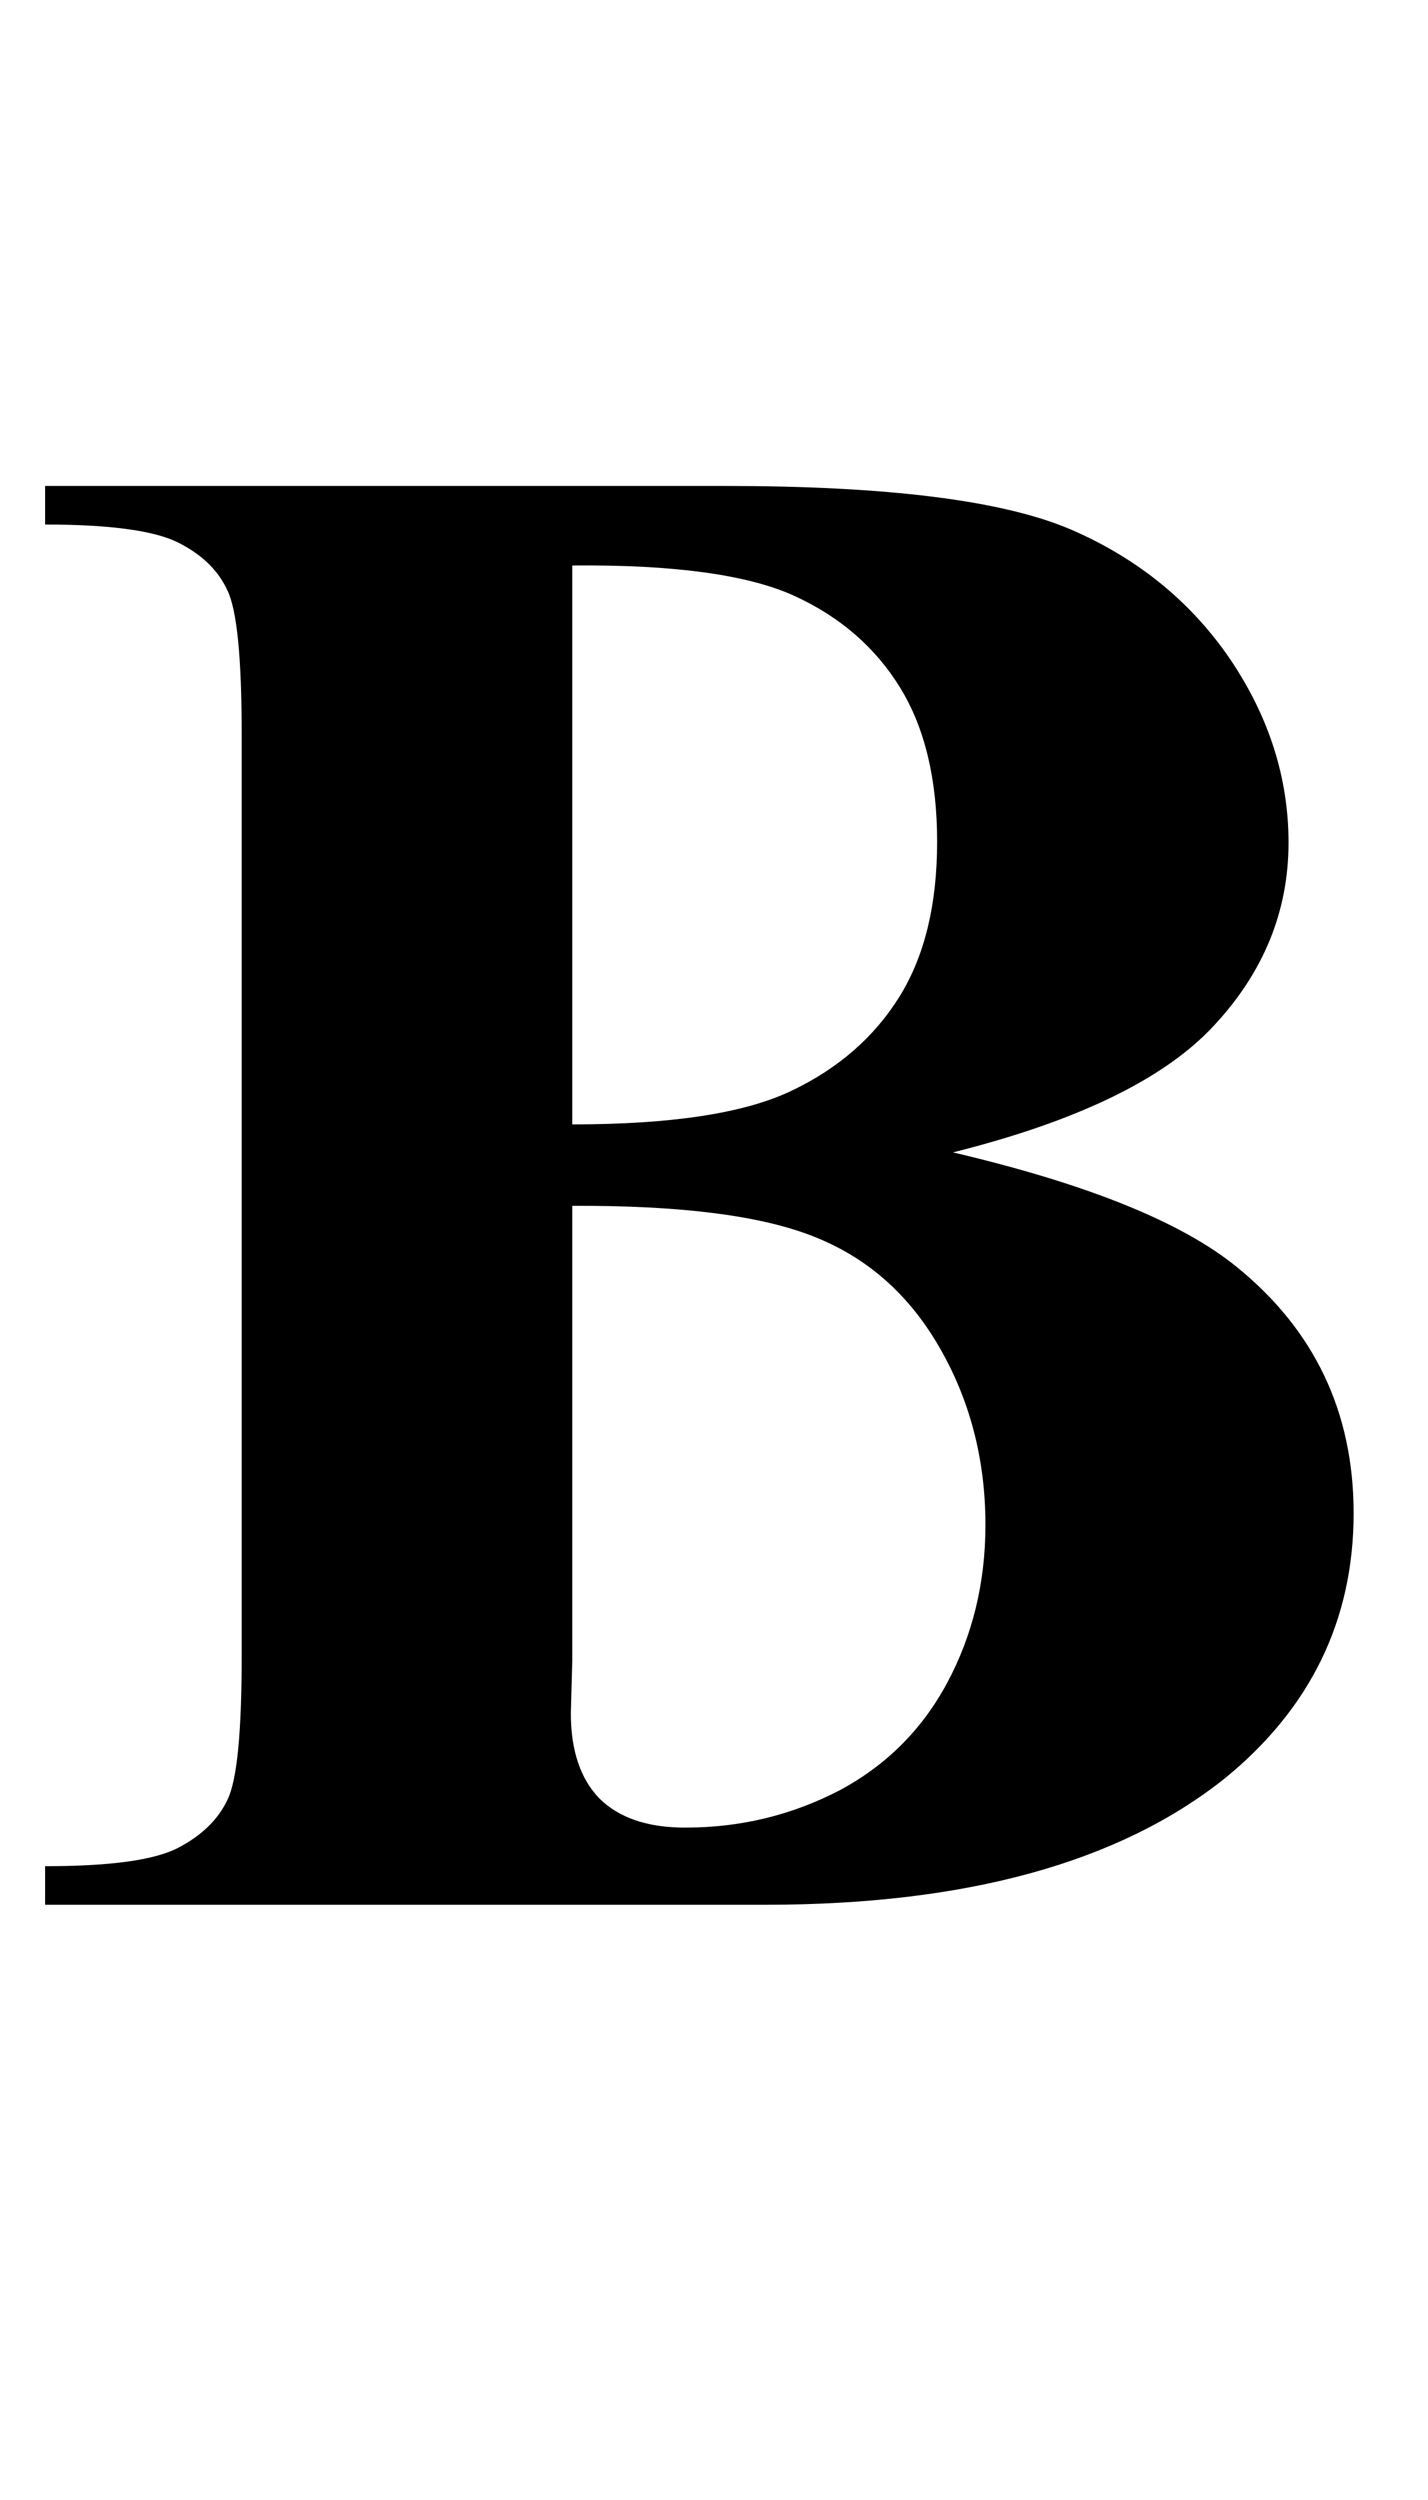 <?xml version="1.0" encoding="UTF-8"?>
<svg xmlns="http://www.w3.org/2000/svg" xmlns:xlink="http://www.w3.org/1999/xlink"  viewBox="0 0 12 21" version="1.1">
<defs>
<g>
<symbol overflow="visible" id="glyph0-0">
<path style="stroke:none;" d="M 2.496 0 L 2.496 -11.25 L 11.496 -11.25 L 11.496 0 Z M 2.777 -0.281 L 11.215 -0.281 L 11.215 -10.969 L 2.777 -10.969 Z M 2.777 -0.281 "/>
</symbol>
<symbol overflow="visible" id="glyph0-1">
<path style="stroke:none;" d="M 8.008 -6.32 C 9.137 -6.055 9.93 -5.734 10.391 -5.359 C 11.047 -4.828 11.375 -4.137 11.375 -3.289 C 11.375 -2.391 11.012 -1.648 10.293 -1.062 C 9.406 -0.355 8.121 0 6.434 0 L 0.379 0 L 0.379 -0.324 C 0.93 -0.324 1.301 -0.375 1.5 -0.48 C 1.695 -0.582 1.832 -0.715 1.91 -0.879 C 1.992 -1.043 2.031 -1.445 2.031 -2.094 L 2.031 -9.828 C 2.031 -10.473 1.992 -10.875 1.91 -11.043 C 1.832 -11.211 1.695 -11.344 1.492 -11.445 C 1.293 -11.543 0.922 -11.594 0.379 -11.594 L 0.379 -11.918 L 6.09 -11.918 C 7.457 -11.918 8.422 -11.797 8.992 -11.555 C 9.559 -11.312 10.008 -10.945 10.336 -10.465 C 10.664 -9.98 10.828 -9.465 10.828 -8.922 C 10.828 -8.348 10.621 -7.836 10.203 -7.387 C 9.789 -6.938 9.055 -6.582 8.008 -6.32 Z M 4.809 -6.555 C 5.641 -6.555 6.254 -6.648 6.648 -6.836 C 7.043 -7.023 7.348 -7.289 7.559 -7.629 C 7.77 -7.969 7.875 -8.402 7.875 -8.93 C 7.875 -9.457 7.77 -9.891 7.562 -10.227 C 7.355 -10.562 7.059 -10.82 6.672 -10.996 C 6.285 -11.172 5.664 -11.258 4.809 -11.25 Z M 4.809 -5.871 L 4.809 -2.047 L 4.797 -1.609 C 4.797 -1.293 4.879 -1.055 5.039 -0.891 C 5.203 -0.73 5.441 -0.648 5.758 -0.648 C 6.227 -0.648 6.656 -0.754 7.055 -0.961 C 7.449 -1.172 7.75 -1.473 7.961 -1.867 C 8.172 -2.262 8.281 -2.703 8.281 -3.191 C 8.281 -3.746 8.148 -4.246 7.891 -4.688 C 7.633 -5.133 7.281 -5.441 6.828 -5.617 C 6.379 -5.793 5.703 -5.875 4.809 -5.871 Z M 4.809 -5.871 "/>
</symbol>
</g>
</defs>
<g id="surface265314">
<g style="fill:rgb(0%,0%,0%);fill-opacity:1;">
  <use xlink:href="#glyph0-1" x="0" y="16"/>
</g>
</g>
</svg>